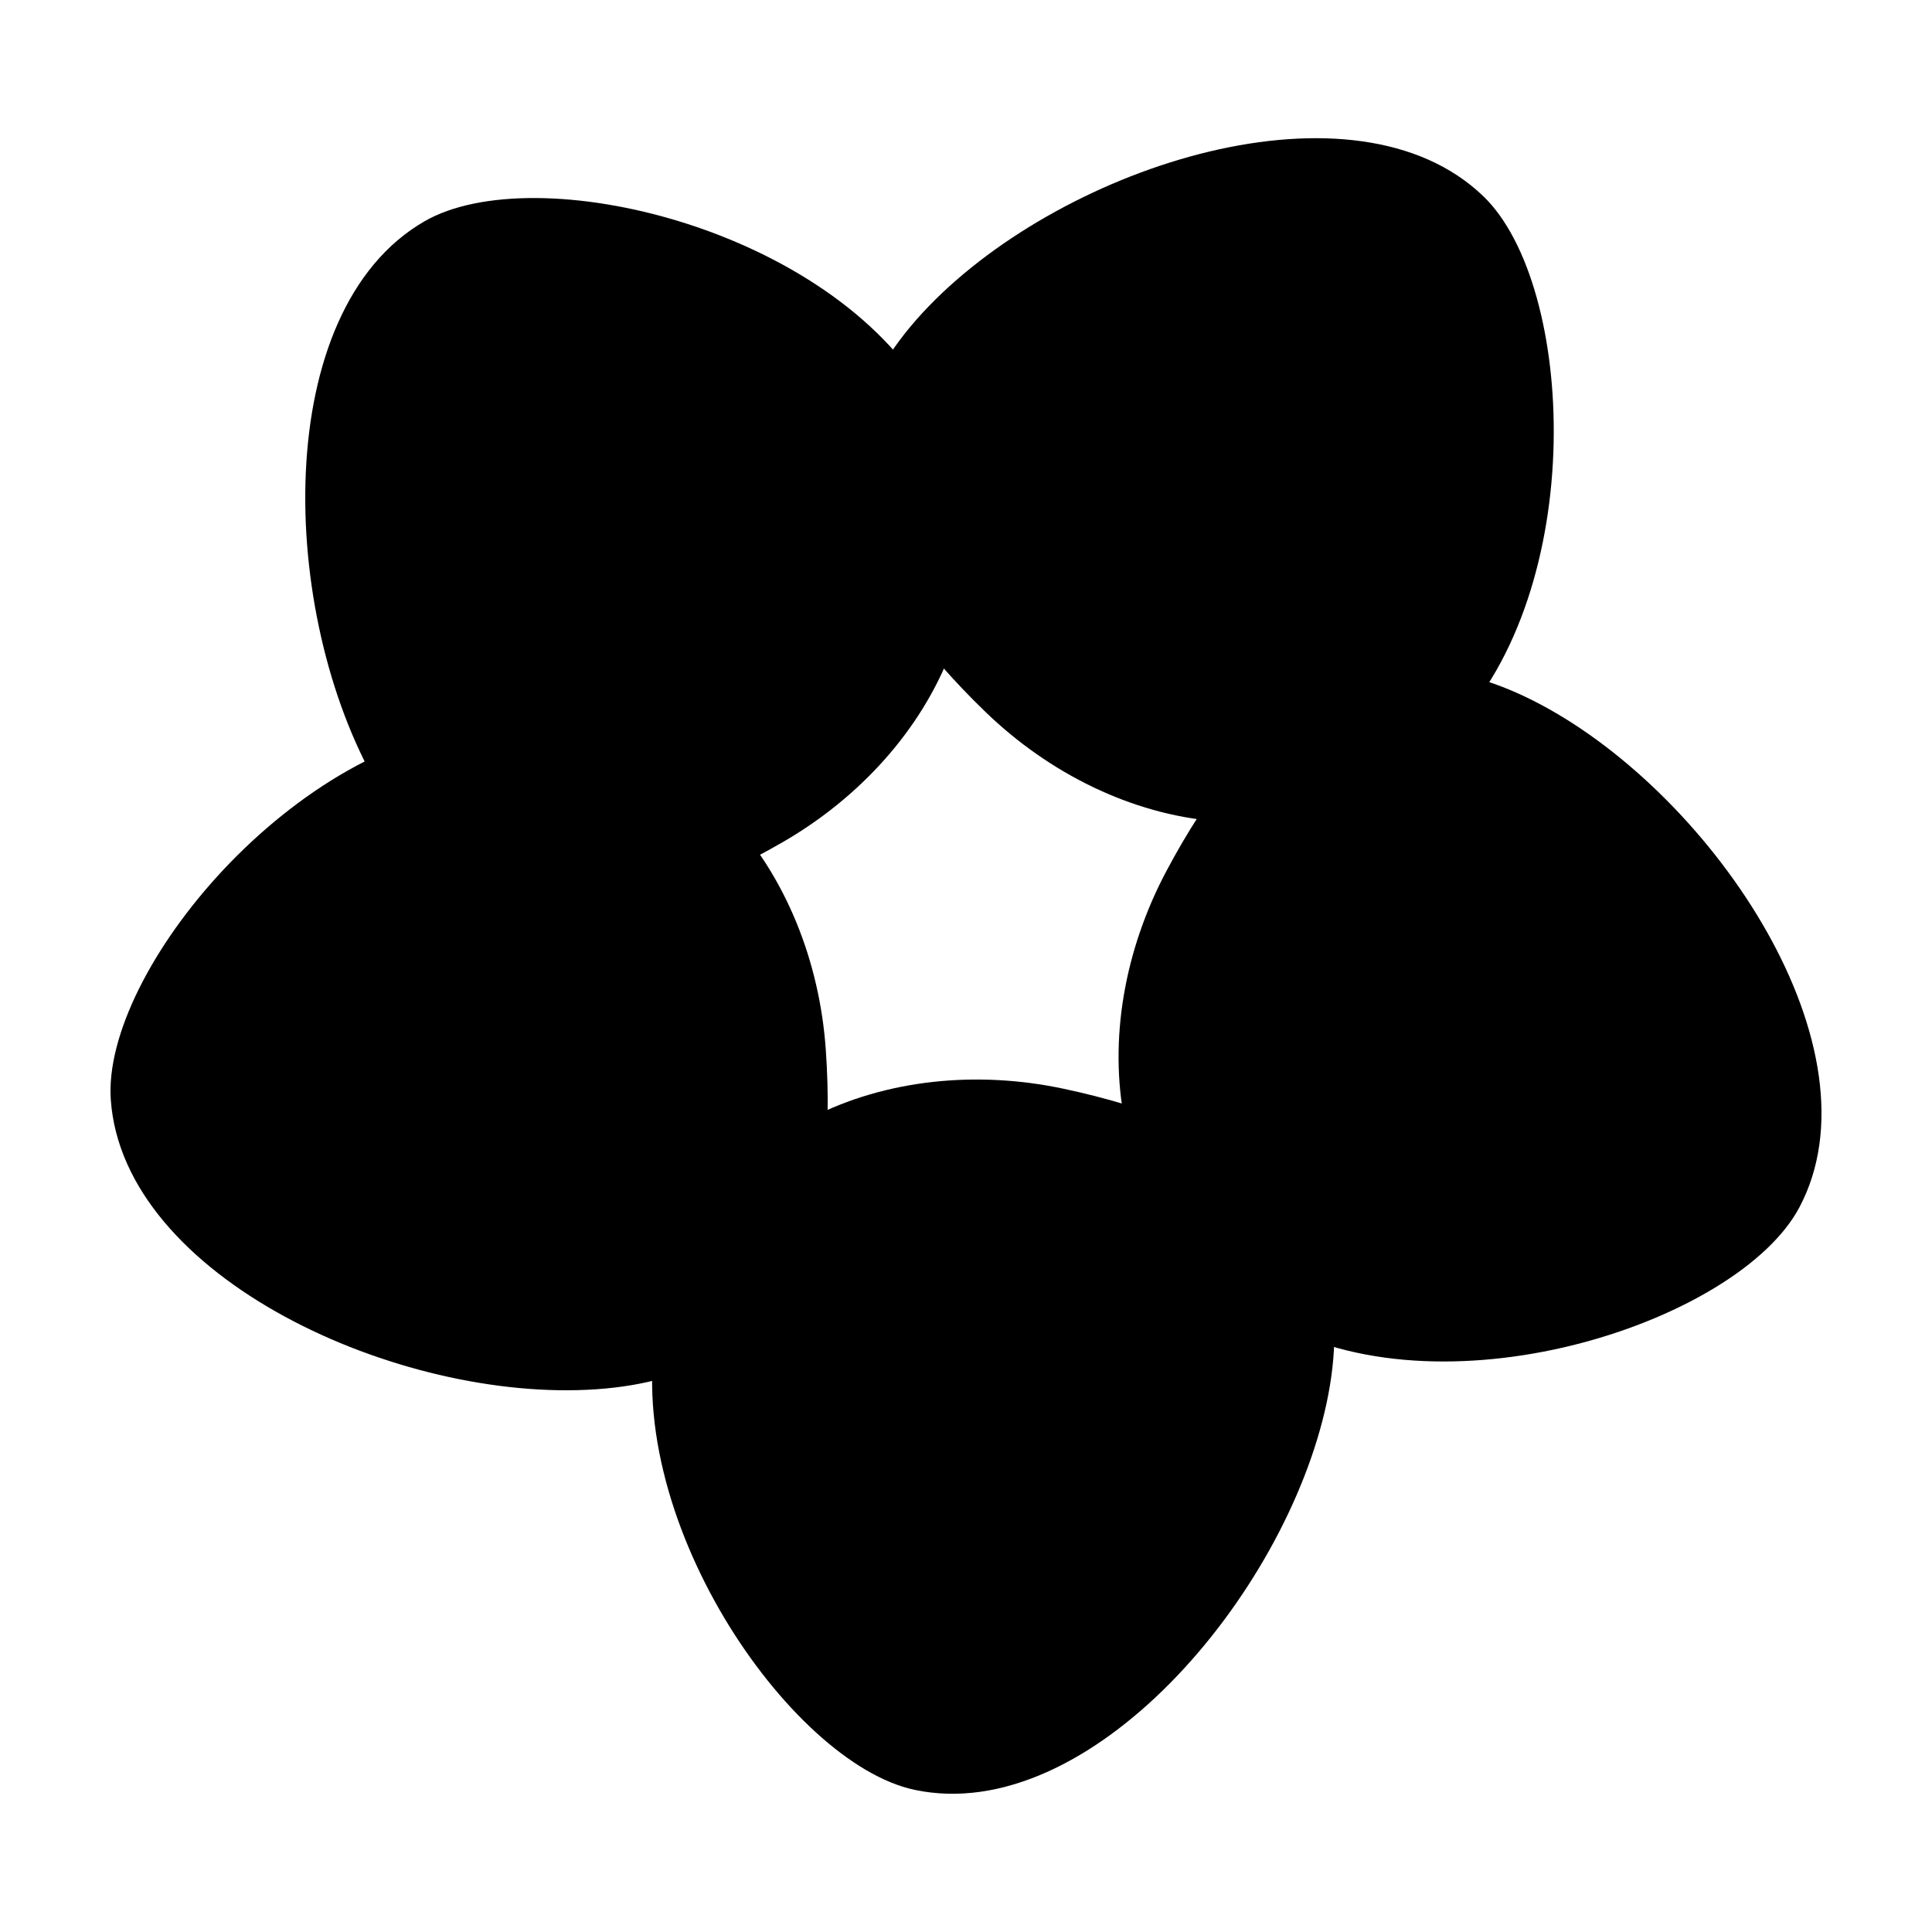 <?xml version="1.0" encoding="UTF-8"?>
<!-- The Best Svg Icon site in the world: iconSvg.co, Visit us! https://iconsvg.co -->
<svg fill="#000000" width="800px" height="800px" version="1.1" viewBox="144 144 512 512" xmlns="http://www.w3.org/2000/svg">
 <g>
  <path d="m274.34 335.86c52.332-3.656 85.215 39.211 88.504 86.324 3.289 47.121-8.43 86.324-60.754 89.98-52.32 3.66-125.43-29.609-128.73-76.727-2.367-33.805 48.66-95.922 100.98-99.578z"/>
  <path d="m318.45 493.8c10.906-51.305 61.176-71.102 107.38-61.277 46.203 9.82 80.656 31.895 69.754 83.199-10.914 51.309-63.043 112.41-109.23 102.6-33.145-7.047-78.801-73.211-67.895-124.52z"/>
  <path d="m482.43 494.94c-46.32-24.633-51.488-78.406-29.316-120.11 22.176-41.707 52.895-68.738 99.211-44.109 46.305 24.621 90.68 91.582 68.508 133.28-15.898 29.922-92.082 55.559-138.4 30.938z"/>
  <path d="m528.72 337.62c-36.43 37.734-89.559 27.879-123.54-4.934-33.977-32.812-51.488-69.789-15.055-107.52 36.434-37.734 113.03-61.93 147.01-29.125 24.367 23.543 28.016 103.84-8.414 141.58z"/>
  <path d="m390.25 249.77c26.223 45.422 2.109 93.773-38.789 117.39-40.898 23.613-81.281 30.266-107.5-15.164-26.227-45.422-28.383-125.72 12.52-149.34 29.355-16.941 107.55 1.688 133.77 47.109z"/>
 </g>
</svg>